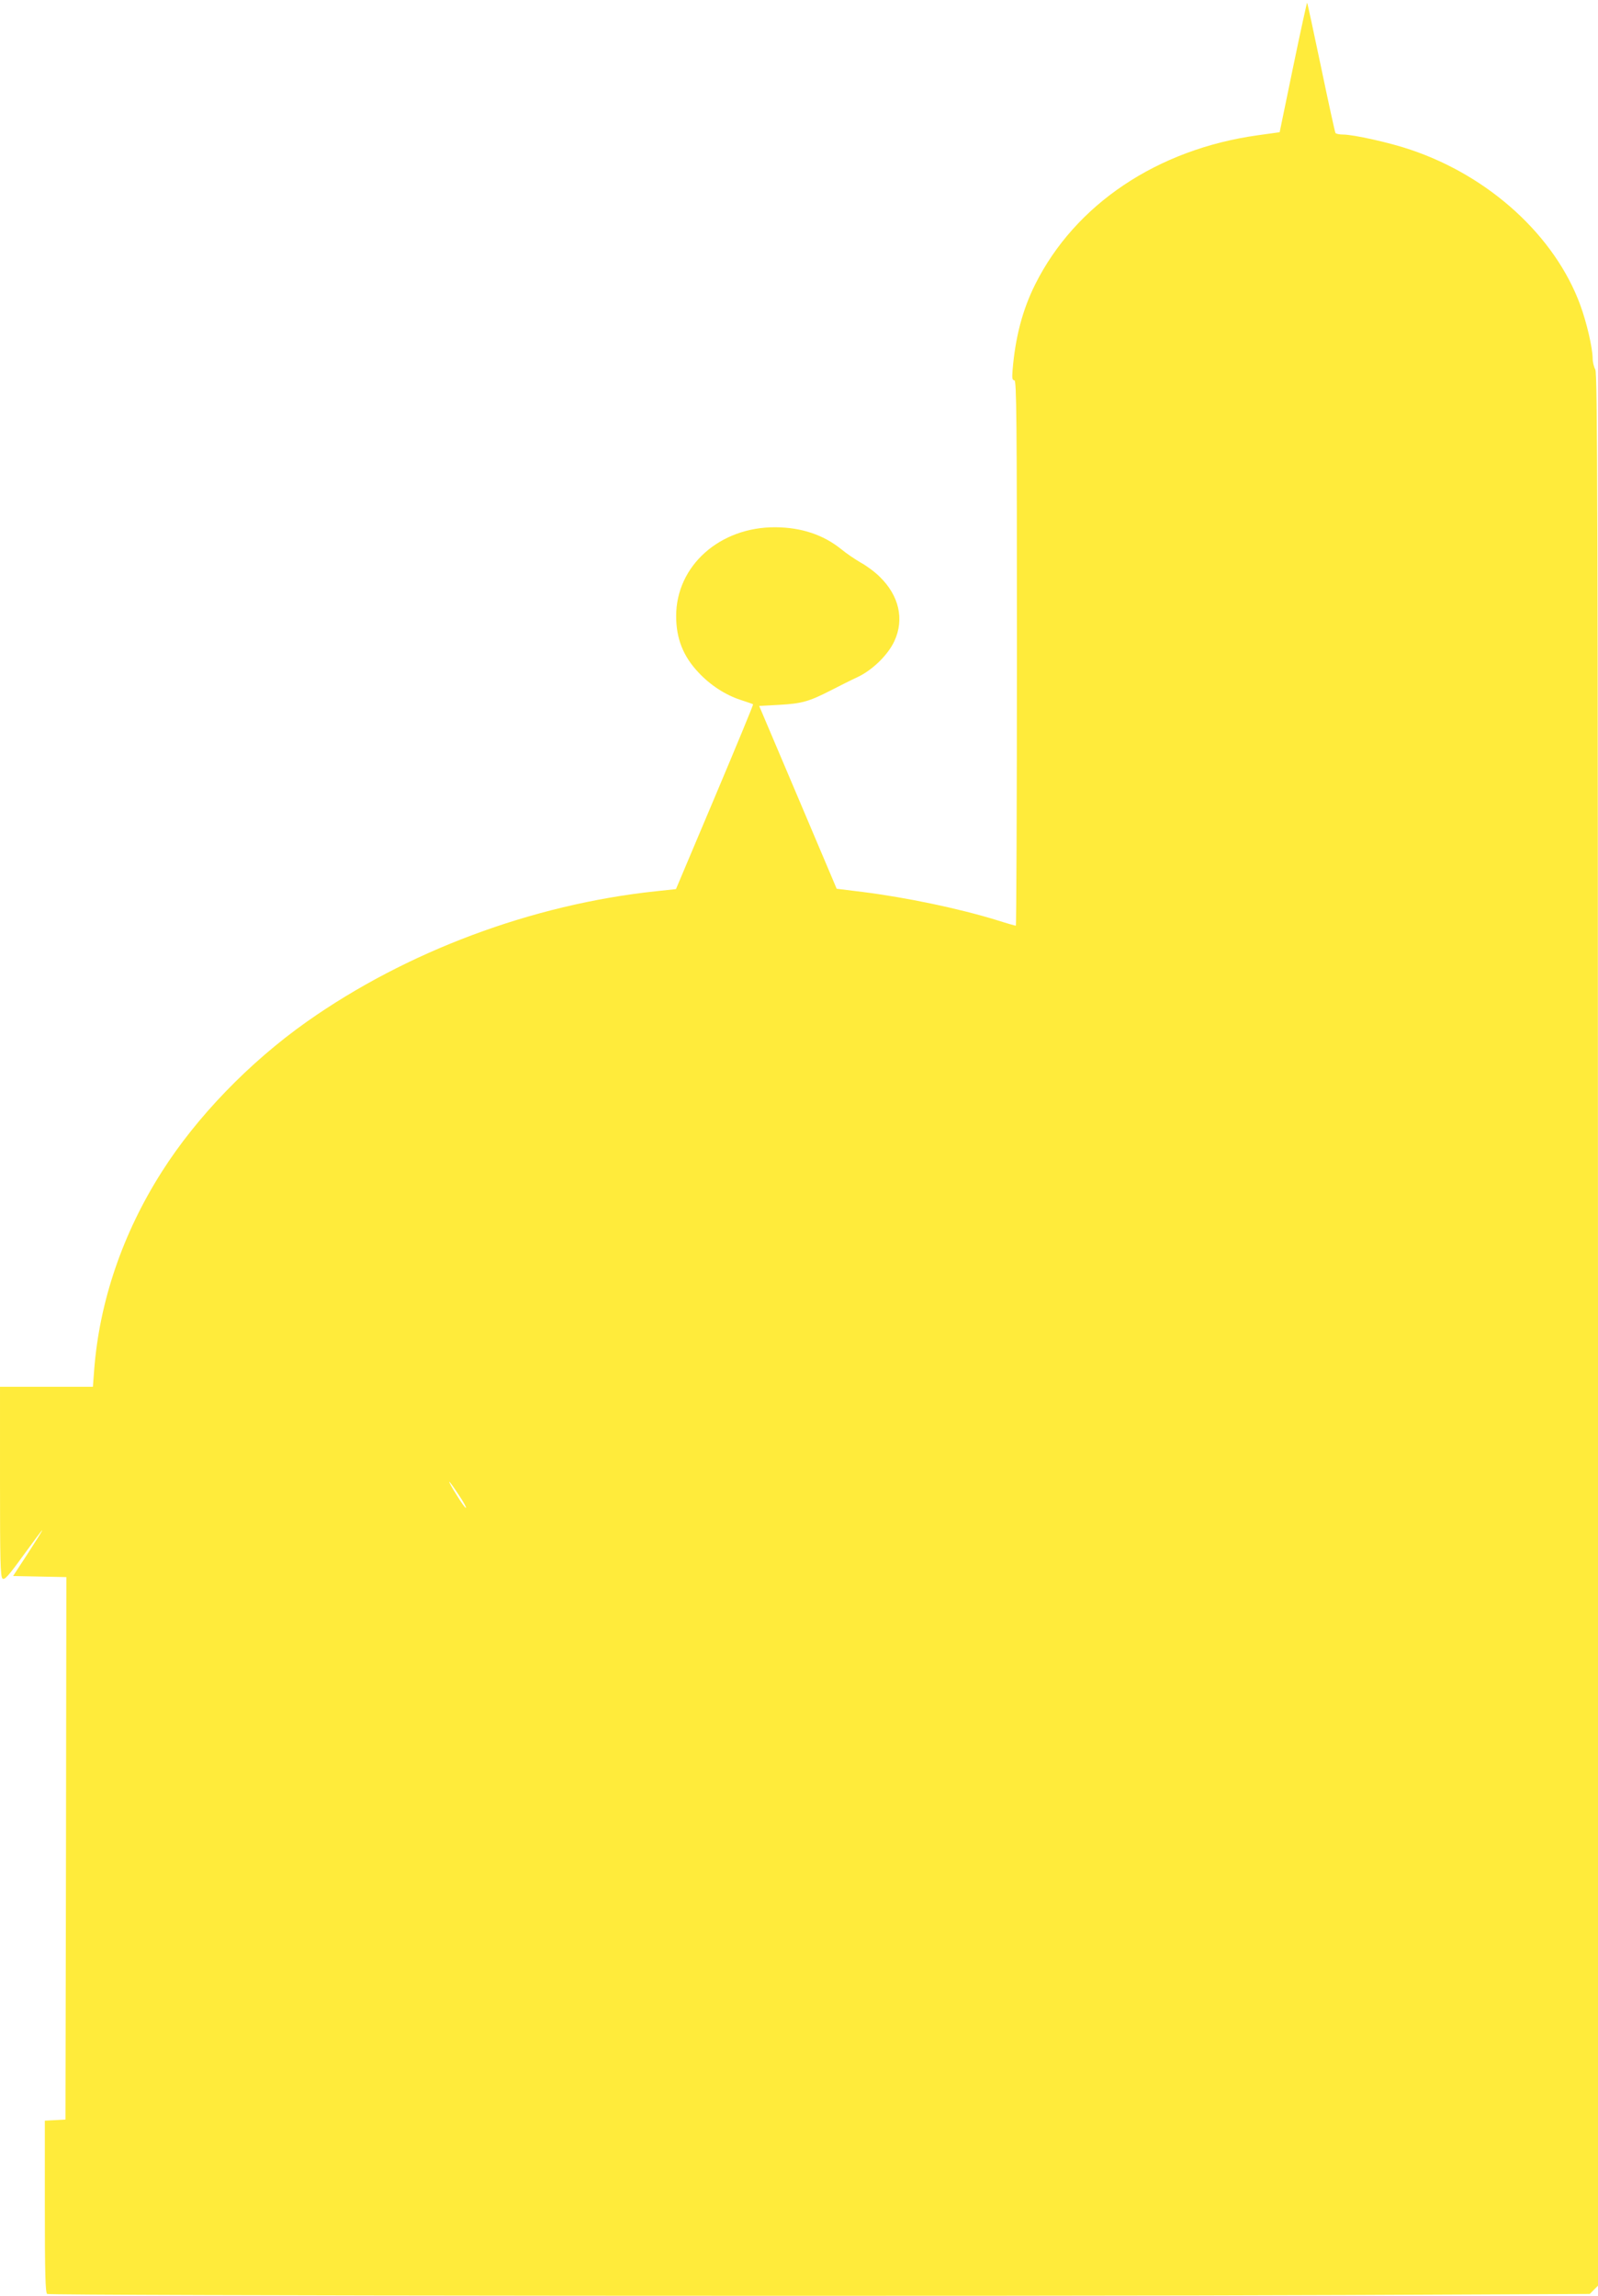 <?xml version="1.0" standalone="no"?>
<!DOCTYPE svg PUBLIC "-//W3C//DTD SVG 20010904//EN"
 "http://www.w3.org/TR/2001/REC-SVG-20010904/DTD/svg10.dtd">
<svg version="1.0" xmlns="http://www.w3.org/2000/svg"
 width="891pt" height="1280pt" viewBox="0 0 891 1280"
 preserveAspectRatio="xMidYMid meet">
<g transform="translate(0,1280) scale(0.1,-0.1)"
fill="#ffeb3b" stroke="none">
<path d="M7210 12426 l-75 -363 -122 -17 c-560 -78 -1018 -385 -1241 -831 -71
-142 -111 -296 -126 -477 -4 -46 -2 -58 10 -58 12 0 14 -210 14 -1520 0 -836
-3 -1520 -6 -1520 -4 0 -50 13 -103 30 -214 66 -506 127 -751 158 l-145 18
-216 510 -216 509 111 6 c127 7 168 19 287 80 47 24 114 58 149 74 84 39 172
125 207 202 56 121 26 253 -82 358 -28 28 -76 63 -106 79 -29 17 -79 50 -109
75 -99 80 -222 121 -366 122 -311 2 -554 -215 -554 -495 0 -125 39 -224 124
-314 65 -70 149 -125 234 -153 37 -12 69 -23 71 -25 2 -2 -94 -234 -213 -516
l-217 -514 -112 -12 c-689 -73 -1390 -335 -1946 -727 -320 -226 -615 -531
-809 -837 -219 -344 -348 -725 -377 -1105 l-7 -93 -259 0 -259 0 0 -529 c0
-440 2 -530 14 -540 11 -10 33 14 116 129 56 77 103 140 105 140 3 0 -33 -57
-79 -128 l-83 -127 149 -3 148 -3 -2 -1512 -3 -1512 -58 -3 -57 -3 0 -479 c0
-372 3 -481 13 -487 15 -10 5406 -14 7246 -6 l1355 6 23 23 23 23 0 5328 c-1
4600 -3 5331 -15 5353 -8 14 -15 43 -15 65 -1 58 -33 197 -69 295 -141 384
-506 718 -948 866 -114 39 -317 84 -375 84 -20 0 -39 4 -42 9 -3 5 -39 169
-80 366 -41 196 -76 358 -78 360 -1 2 -37 -160 -78 -359z m-4654 -7956 c26
-39 45 -72 42 -75 -3 -3 -26 29 -51 70 -26 41 -45 75 -42 75 3 0 26 -32 51
-70z"/>
</g>
</svg>
